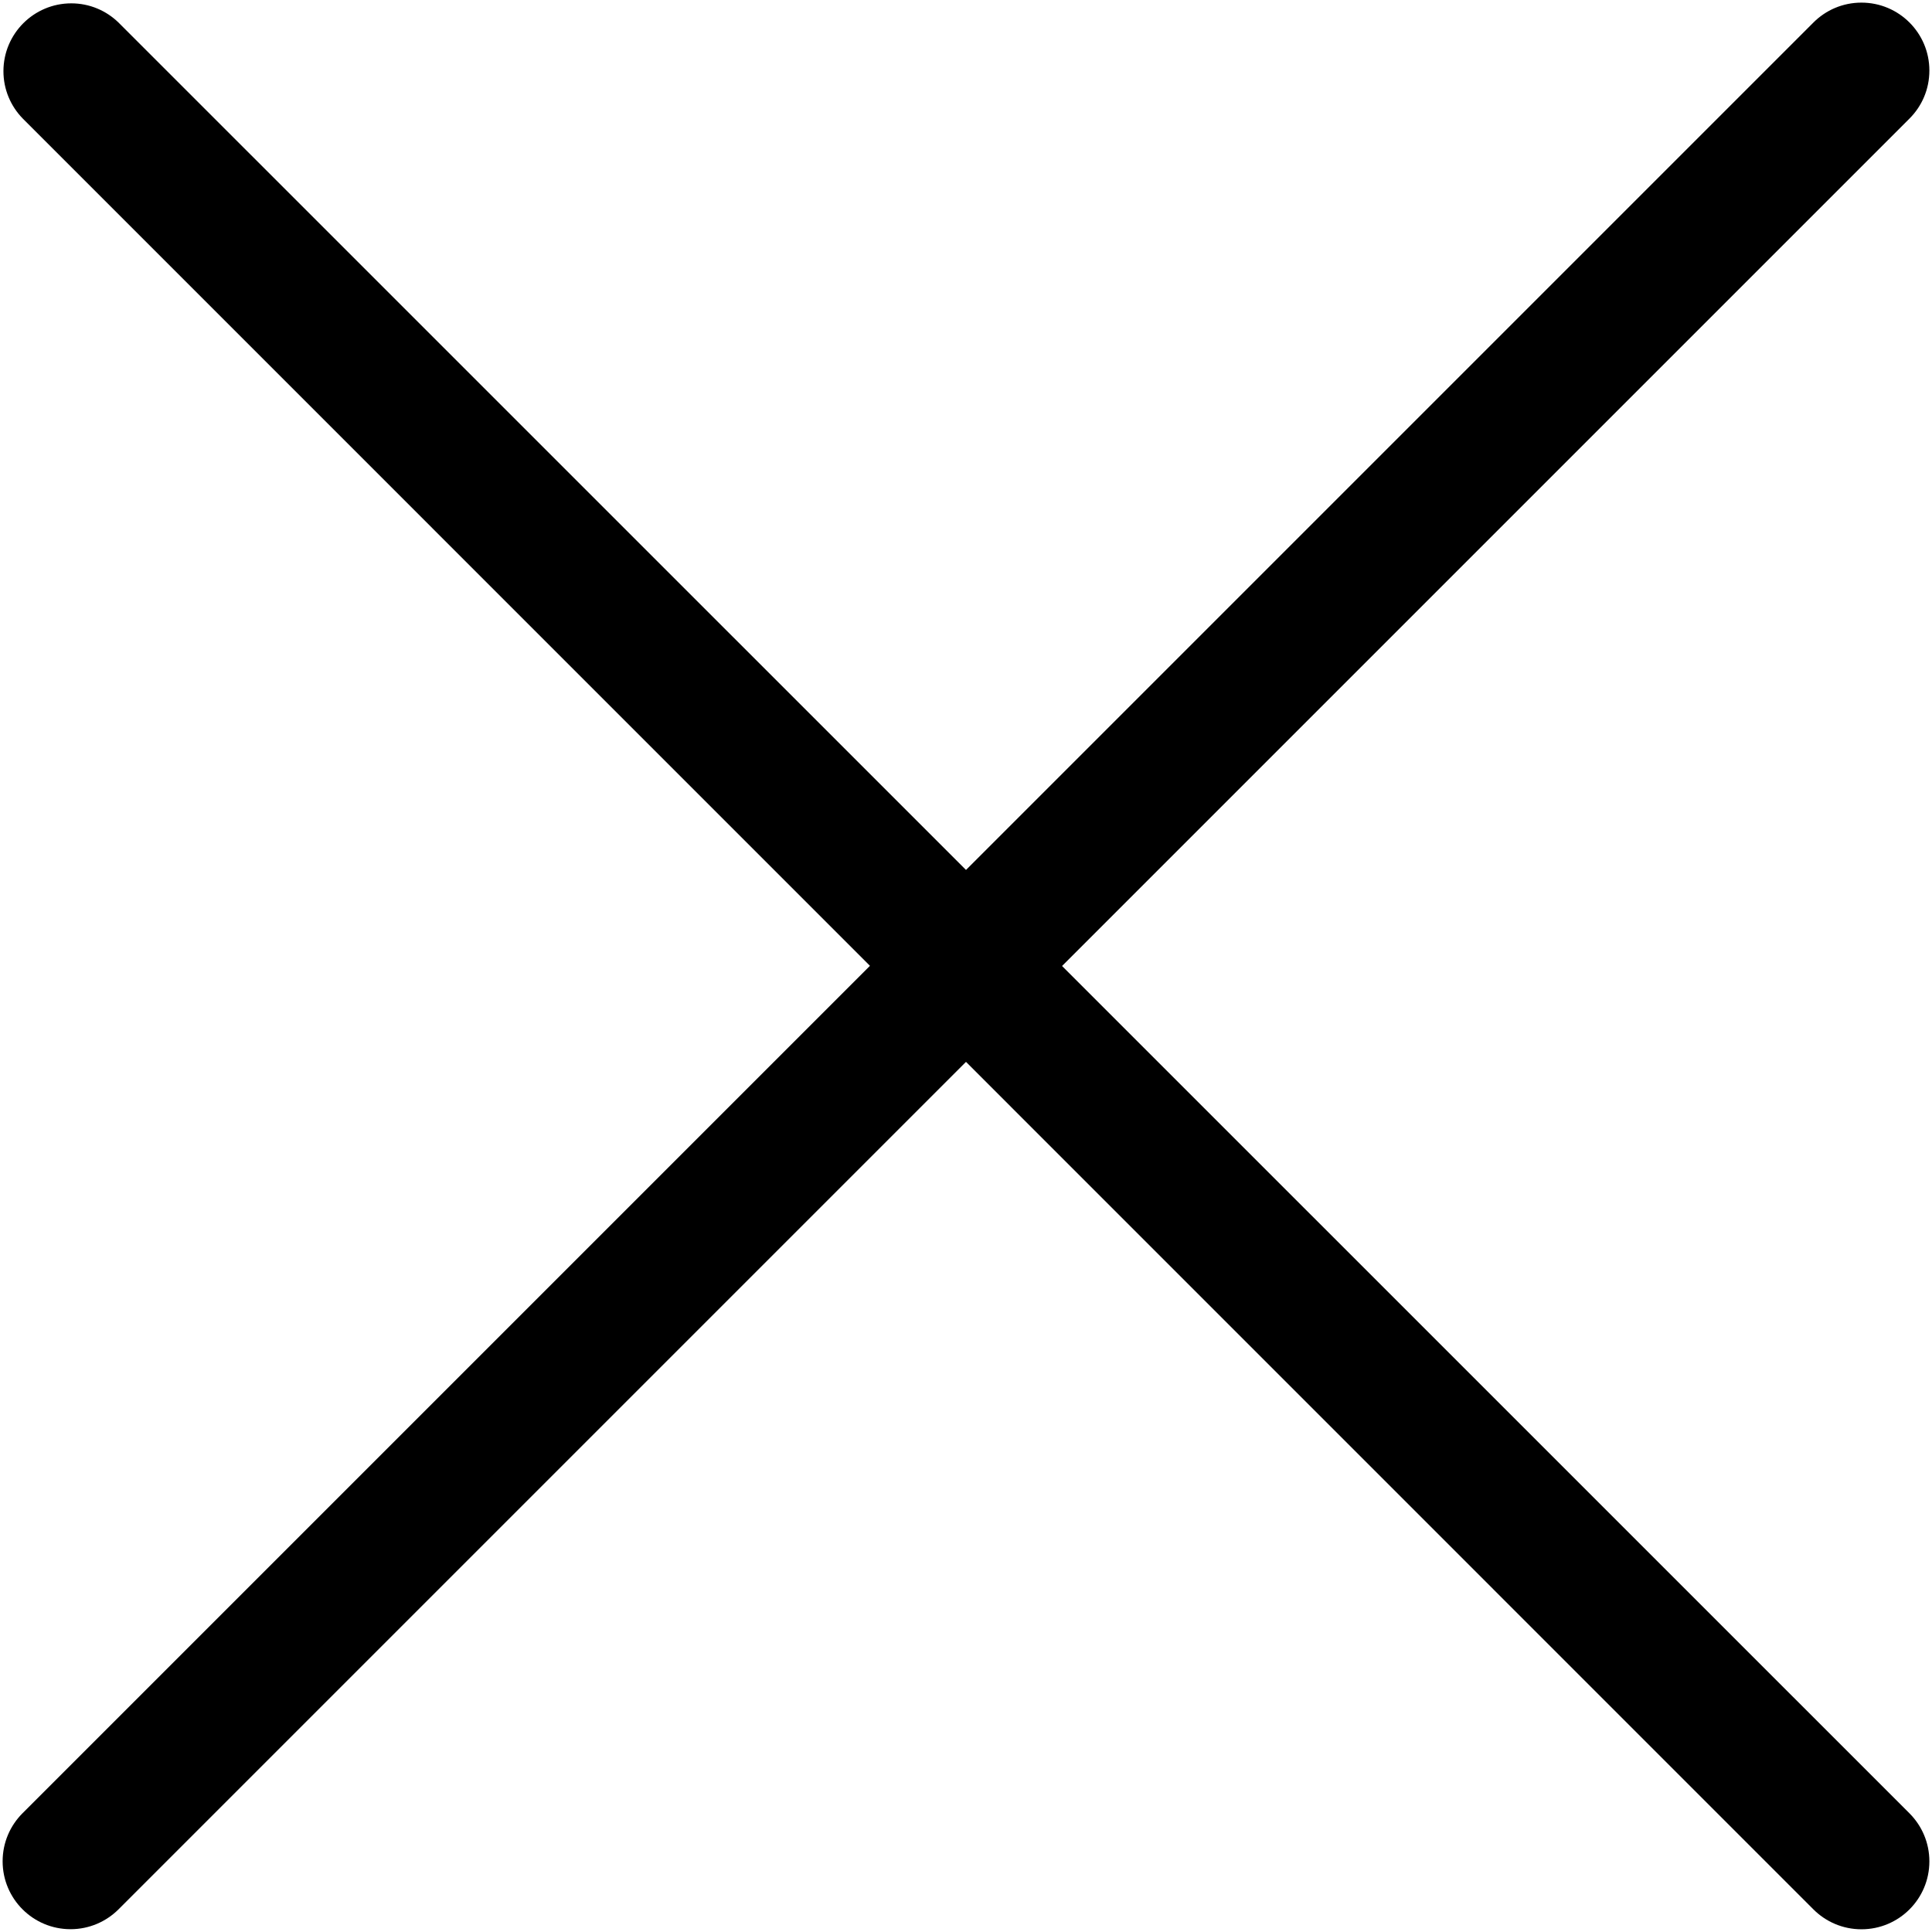<svg width="534" height="534" viewBox="0 0 534 534" fill="none" xmlns="http://www.w3.org/2000/svg">
<path d="M293.55 267L527.8 32.75C531.2 29.35 533.275 24.675 533.275 19.5C533.275 9.125 524.875 0.725 514.5 0.725C509.3 0.725 504.625 2.825 501.225 6.225L267 240.45L32.75 6.225C29.375 2.95 24.775 0.925 19.7 0.925C9.35 0.925 0.95 9.325 0.95 19.675C0.95 24.75 2.975 29.35 6.25 32.725L240.45 266.95L6.225 501.175C2.825 504.575 0.725 509.275 0.725 514.45C0.725 524.825 9.125 533.225 19.5 533.225C24.675 533.225 29.35 531.125 32.75 527.75L267 293.5L501.225 527.75C504.625 531.15 509.325 533.25 514.5 533.25C524.875 533.25 533.275 524.85 533.275 514.475C533.275 509.3 531.175 504.6 527.775 501.2L293.55 267Z" fill="#000000"/>
</svg>
